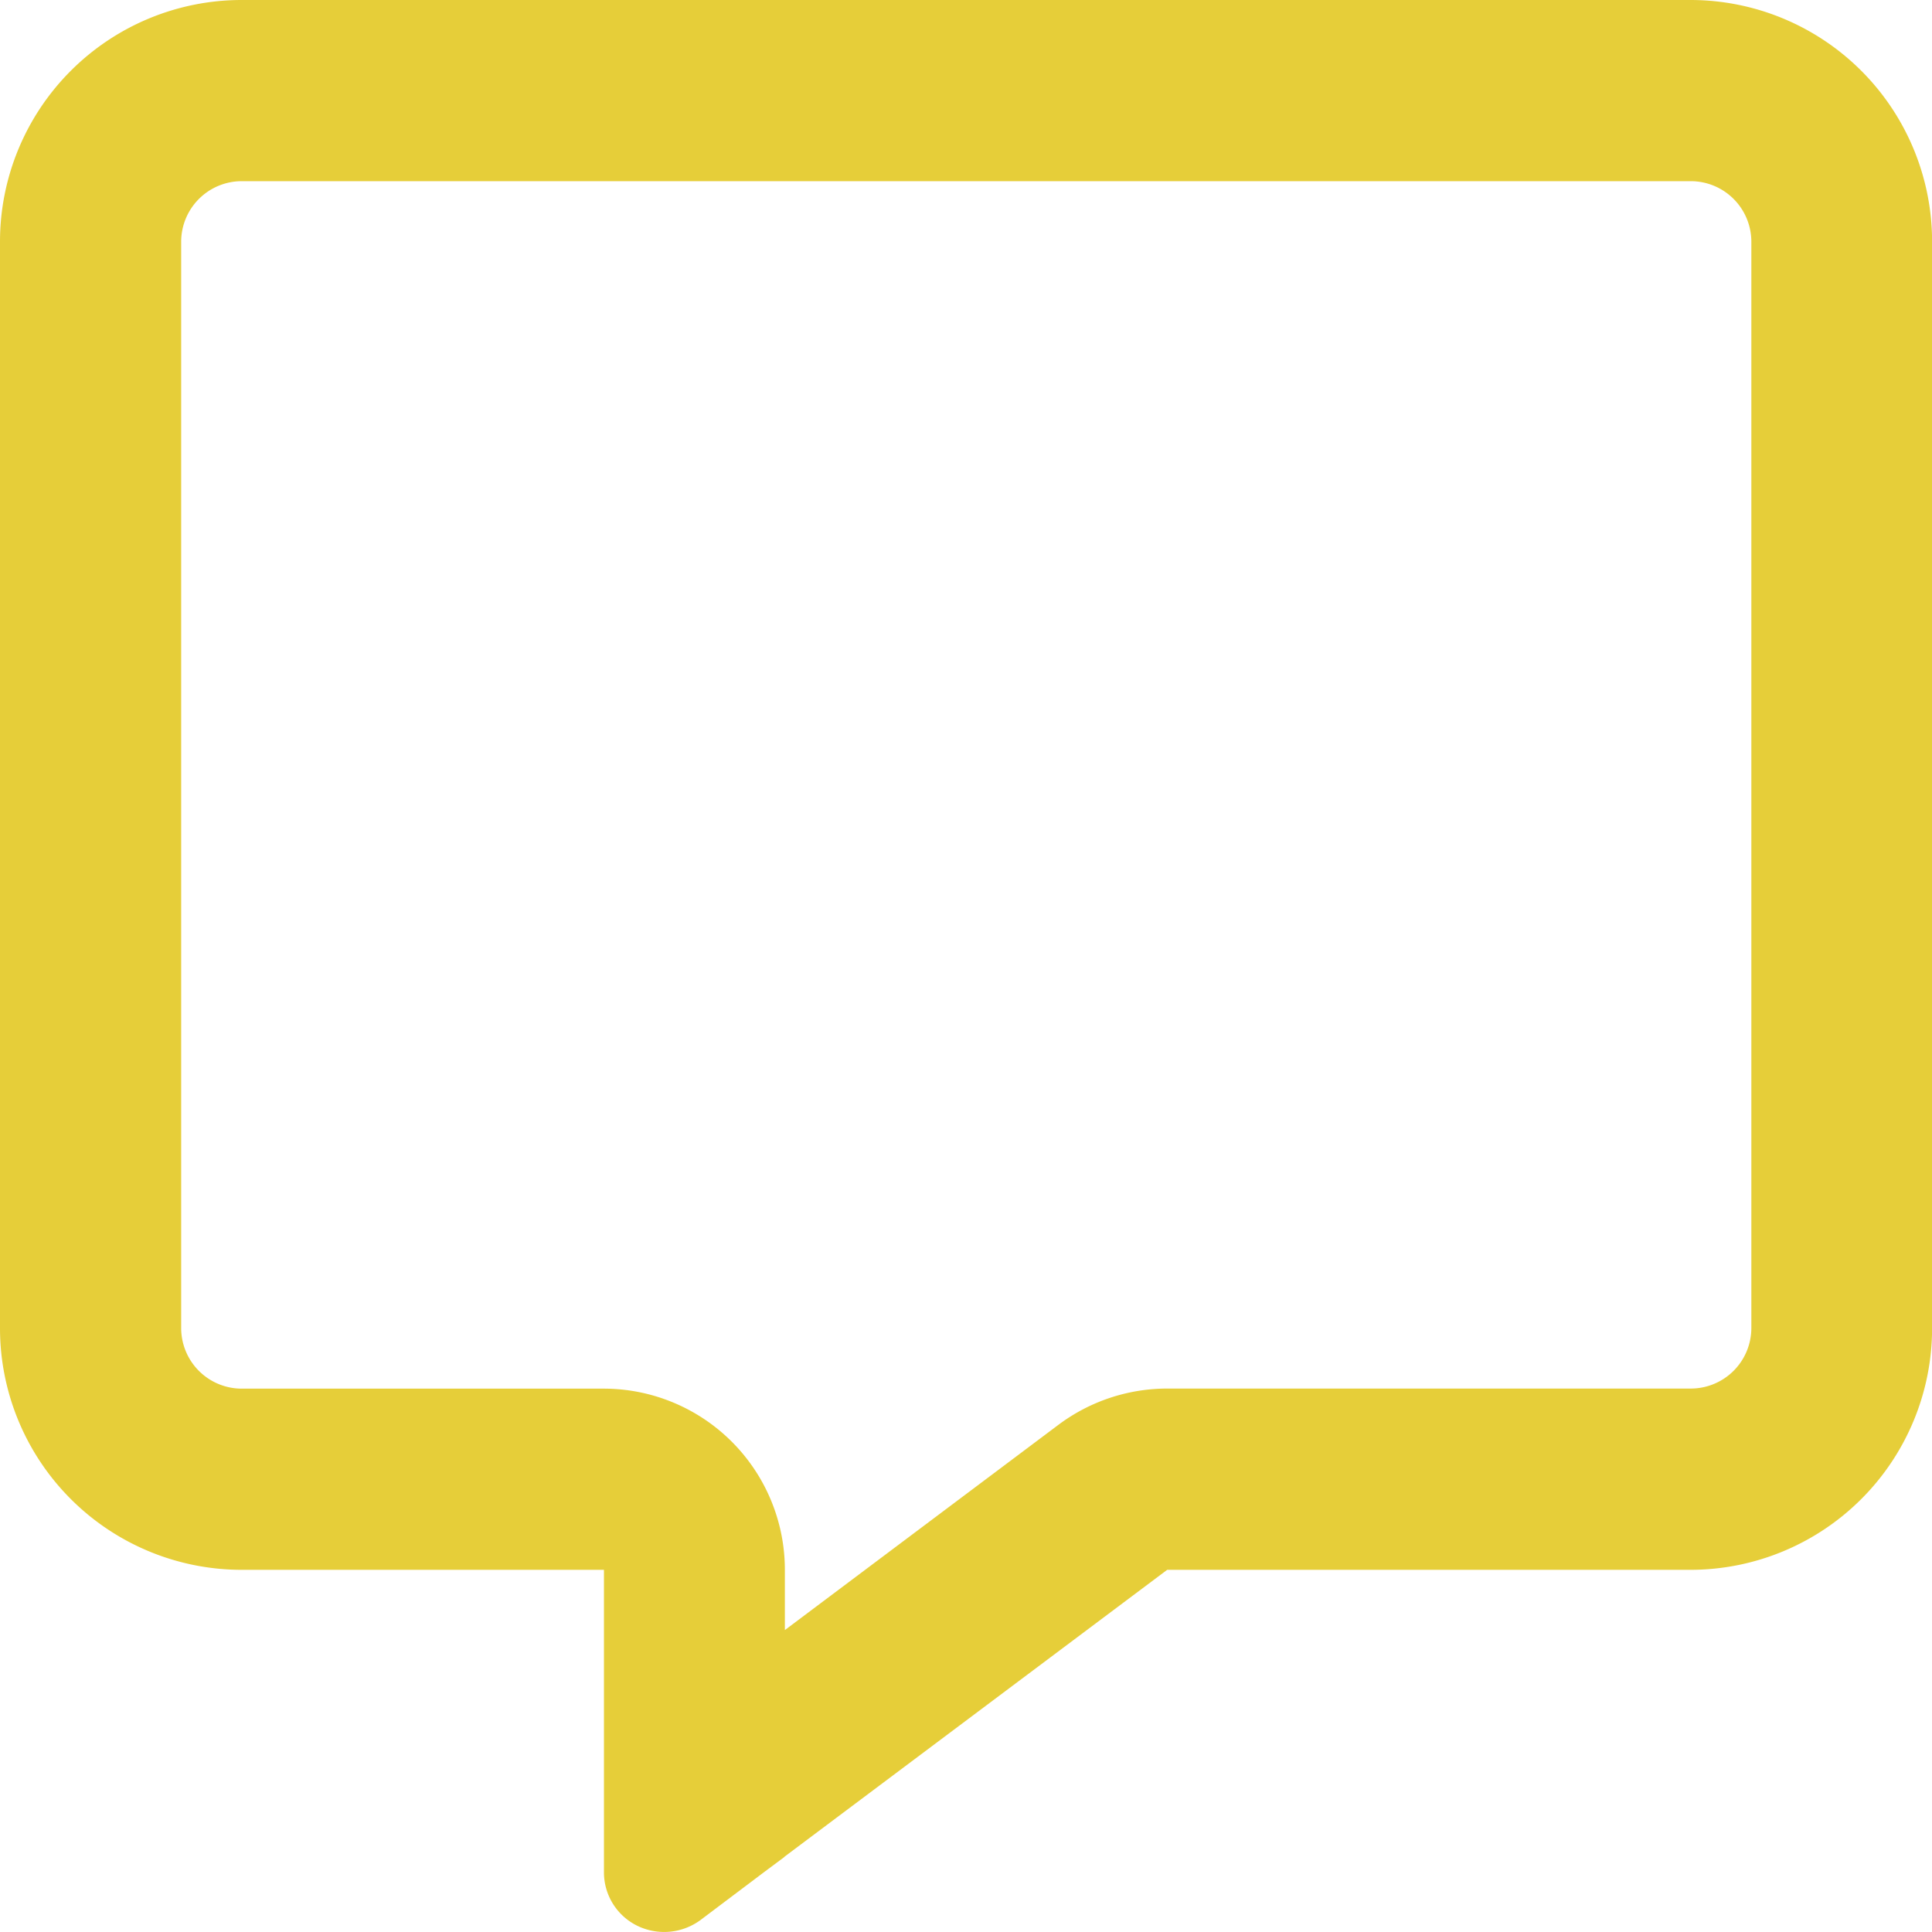 <svg xmlns="http://www.w3.org/2000/svg" width="22.063" height="22.063" viewBox="0 0 22.063 22.063">
  <path id="Icon_fa-regular-message" data-name="Icon fa-regular-message" d="M6.895,15.858a2.069,2.069,0,0,1,2.068,2.068v.689l3.124-2.344a2.075,2.075,0,0,1,1.241-.414h5.977A.692.692,0,0,0,20,15.169V2.758a.692.692,0,0,0-.689-.689H2.758a.692.692,0,0,0-.689.689V15.169a.692.692,0,0,0,.689.689ZM8.963,21.2l-.009.009-.22.164L8,21.926a.7.7,0,0,1-.724.065.679.679,0,0,1-.379-.616V17.927H2.758A2.76,2.76,0,0,1,0,15.169V2.758A2.76,2.76,0,0,1,2.758,0H19.306a2.76,2.76,0,0,1,2.758,2.758V15.169a2.76,2.76,0,0,1-2.758,2.758H13.329Z" fill="#e6ce39"/>
</svg>
